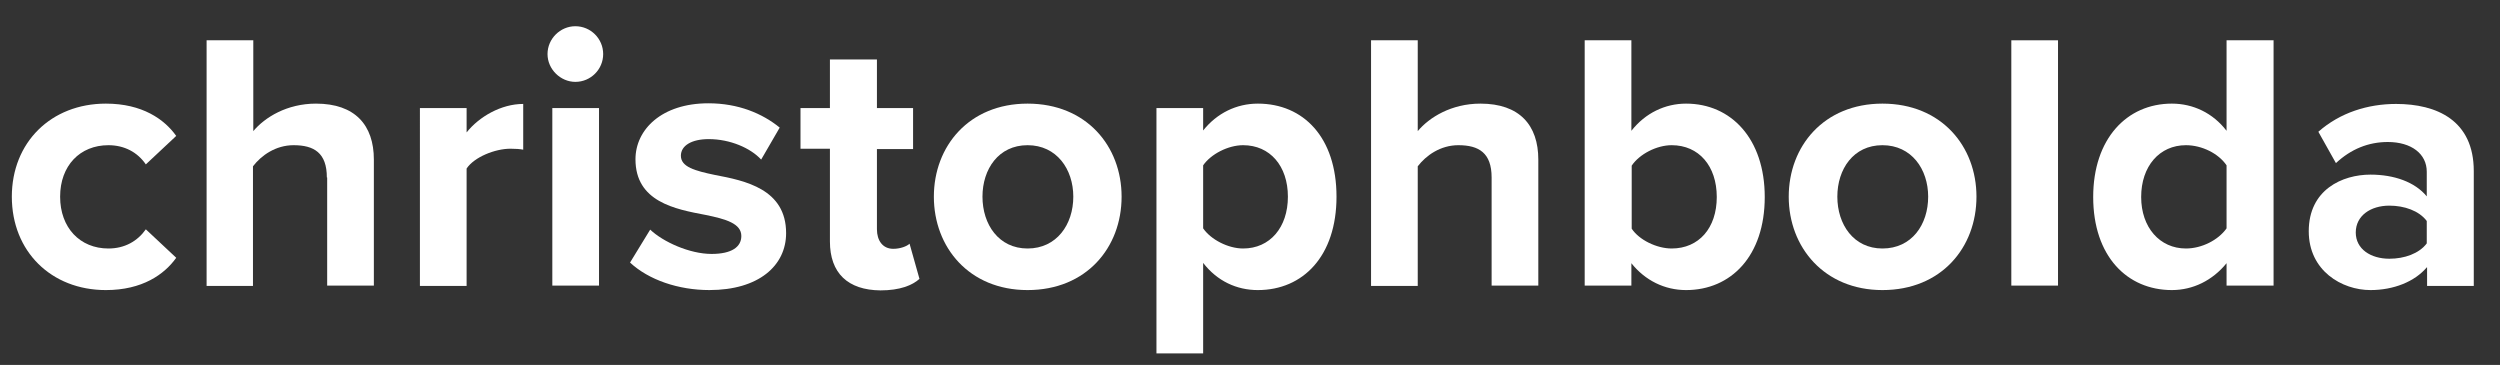 <?xml version="1.0" encoding="utf-8"?>
<!-- Generator: Adobe Illustrator 24.1.2, SVG Export Plug-In . SVG Version: 6.00 Build 0)  -->
<svg version="1.1" id="Ebene_1" xmlns="http://www.w3.org/2000/svg" xmlns:xlink="http://www.w3.org/1999/xlink" x="0px" y="0px"
	 viewBox="0 0 781.7 114.1" style="enable-background:new 0 0 781.7 114.1;" xml:space="preserve">
<rect x="0" y="0" width="781.7" height="114.1" fill="#333333" stroke="none"/>
<style type="text/css">
	.st0{fill:#FFFFFF;}
</style>
<g>
	<path class="st0" d="M33.1,32.4c11.4,0,18.3,4.9,22,10.1l-9.5,8.9c-2.6-3.8-6.7-6-11.7-6c-8.9,0-15.1,6.4-15.1,16.1
		c0,9.7,6.2,16.2,15.1,16.2c5.1,0,9.1-2.3,11.7-6l9.5,8.9c-3.7,5.2-10.6,10.1-22,10.1C16,90.7,3.7,78.6,3.7,61.5
		C3.7,44.5,16,32.4,33.1,32.4z"/>
	<path class="st0" d="M102.2,55.5c0-7.7-4-10.1-10.4-10.1c-5.6,0-10.1,3.2-12.7,6.6v37.4H64.6V12.6h14.6V41
		c3.6-4.3,10.5-8.6,19.6-8.6c12.2,0,18.1,6.7,18.1,17.5v39.4h-14.6V55.5z"/>
	<path class="st0" d="M131.3,33.8h14.6v7.6c3.9-4.9,10.8-8.9,17.7-8.9v14.3c-1-0.2-2.4-0.3-4-0.3c-4.8,0-11.3,2.6-13.7,6.2v36.7
		h-14.6V33.8z"/>
	<path class="st0" d="M171.2,16.9c0-4.8,4-8.7,8.7-8.7c4.8,0,8.7,3.9,8.7,8.7c0,4.8-3.9,8.7-8.7,8.7
		C175.3,25.6,171.2,21.7,171.2,16.9z M172.7,33.8h14.6v55.5h-14.6V33.8z"/>
	<path class="st0" d="M203.3,71.8c4,3.8,12.3,7.6,19.2,7.6c6.3,0,9.3-2.2,9.3-5.6c0-3.9-4.8-5.3-11.2-6.6
		c-9.5-1.8-21.9-4.1-21.9-17.4c0-9.3,8.2-17.5,22.8-17.5c9.4,0,16.9,3.2,22.3,7.6l-5.8,10c-3.3-3.6-9.7-6.4-16.4-6.4
		c-5.3,0-8.7,2-8.7,5.2c0,3.5,4.4,4.7,10.6,6c9.5,1.8,22.3,4.4,22.3,18.2c0,10.2-8.6,17.8-24,17.8c-9.7,0-19-3.2-24.8-8.6
		L203.3,71.8z"/>
	<path class="st0" d="M259.5,75.5v-29h-9.2V33.8h9.2V18.6h14.7v15.2h11.3v12.8h-11.3v25.1c0,3.5,1.8,6.1,5.1,6.1
		c2.2,0,4.3-0.8,5.1-1.6l3.1,11c-2.2,2-6.1,3.6-12.2,3.6C265.1,90.7,259.5,85.4,259.5,75.5z"/>
	<path class="st0" d="M292,61.5c0-15.8,11-29.1,29.3-29.1c18.4,0,29.4,13.3,29.4,29.1c0,15.9-11,29.2-29.4,29.2
		C303,90.7,292,77.3,292,61.5z M335.6,61.5c0-8.6-5.2-16.1-14.3-16.1c-9.1,0-14.1,7.5-14.1,16.1c0,8.7,5.1,16.2,14.1,16.2
		C330.4,77.7,335.6,70.2,335.6,61.5z"/>
	<path class="st0" d="M361.6,110.5V33.8h14.6v7c4.3-5.4,10.4-8.4,17.1-8.4c14.3,0,24.6,10.6,24.6,29.1c0,18.5-10.4,29.2-24.6,29.2
		c-6.6,0-12.7-2.8-17.1-8.5v28.3H361.6z M388.7,45.4c-4.7,0-10.1,2.8-12.5,6.3v19.7c2.4,3.5,7.8,6.3,12.5,6.3c8.4,0,14-6.6,14-16.2
		C402.7,51.9,397.1,45.4,388.7,45.4z"/>
	<path class="st0" d="M466.4,55.5c0-7.7-4-10.1-10.4-10.1c-5.6,0-10.1,3.2-12.7,6.6v37.4h-14.6V12.6h14.6V41
		c3.6-4.3,10.5-8.6,19.6-8.6c12.2,0,18.1,6.7,18.1,17.5v39.4h-14.6V55.5z"/>
	<path class="st0" d="M495.5,12.6h14.6v28.3c4.4-5.6,10.6-8.5,17.1-8.5c14.1,0,24.6,11,24.6,29.2c0,18.5-10.6,29.1-24.6,29.1
		c-6.7,0-12.8-3-17.1-8.4v7h-14.6V12.6z M522.7,77.7c8.5,0,14.1-6.4,14.1-16.1s-5.6-16.2-14.1-16.2c-4.7,0-10.1,2.8-12.5,6.4v19.7
		C512.5,75,518,77.7,522.7,77.7z"/>
	<path class="st0" d="M559.3,61.5c0-15.8,11-29.1,29.3-29.1c18.4,0,29.4,13.3,29.4,29.1c0,15.9-11,29.2-29.4,29.2
		C570.4,90.7,559.3,77.3,559.3,61.5z M602.9,61.5c0-8.6-5.2-16.1-14.3-16.1c-9.1,0-14.1,7.5-14.1,16.1c0,8.7,5.1,16.2,14.1,16.2
		C597.8,77.7,602.9,70.2,602.9,61.5z"/>
	<path class="st0" d="M628.9,12.6h14.6v76.7h-14.6V12.6z"/>
	<path class="st0" d="M696.2,82.3c-4.4,5.4-10.5,8.4-17.1,8.4c-14,0-24.6-10.6-24.6-29.1c0-18.2,10.5-29.2,24.6-29.2
		c6.6,0,12.8,2.9,17.1,8.5V12.6h14.7v76.7h-14.7V82.3z M696.2,51.7c-2.5-3.7-7.7-6.3-12.7-6.3c-8.3,0-14,6.6-14,16.2
		c0,9.5,5.8,16.1,14,16.1c4.9,0,10.1-2.6,12.7-6.3V51.7z"/>
	<path class="st0" d="M758.8,83.6c-3.8,4.5-10.4,7.1-17.6,7.1c-8.9,0-19.3-6-19.3-18.4c0-13,10.5-17.7,19.3-17.7
		c7.4,0,13.9,2.3,17.6,6.8v-7.7c0-5.6-4.8-9.3-12.2-9.3c-6,0-11.5,2.2-16.2,6.6l-5.5-9.8c6.8-6,15.5-8.7,24.3-8.7
		c12.7,0,24.3,5.1,24.3,21v35.9h-14.6V83.6z M758.8,69.1c-2.4-3.2-7-4.8-11.7-4.8c-5.8,0-10.5,3.1-10.5,8.4c0,5.2,4.7,8.2,10.5,8.2
		c4.7,0,9.3-1.6,11.7-4.8V69.1z"/>
</g>
</svg>
